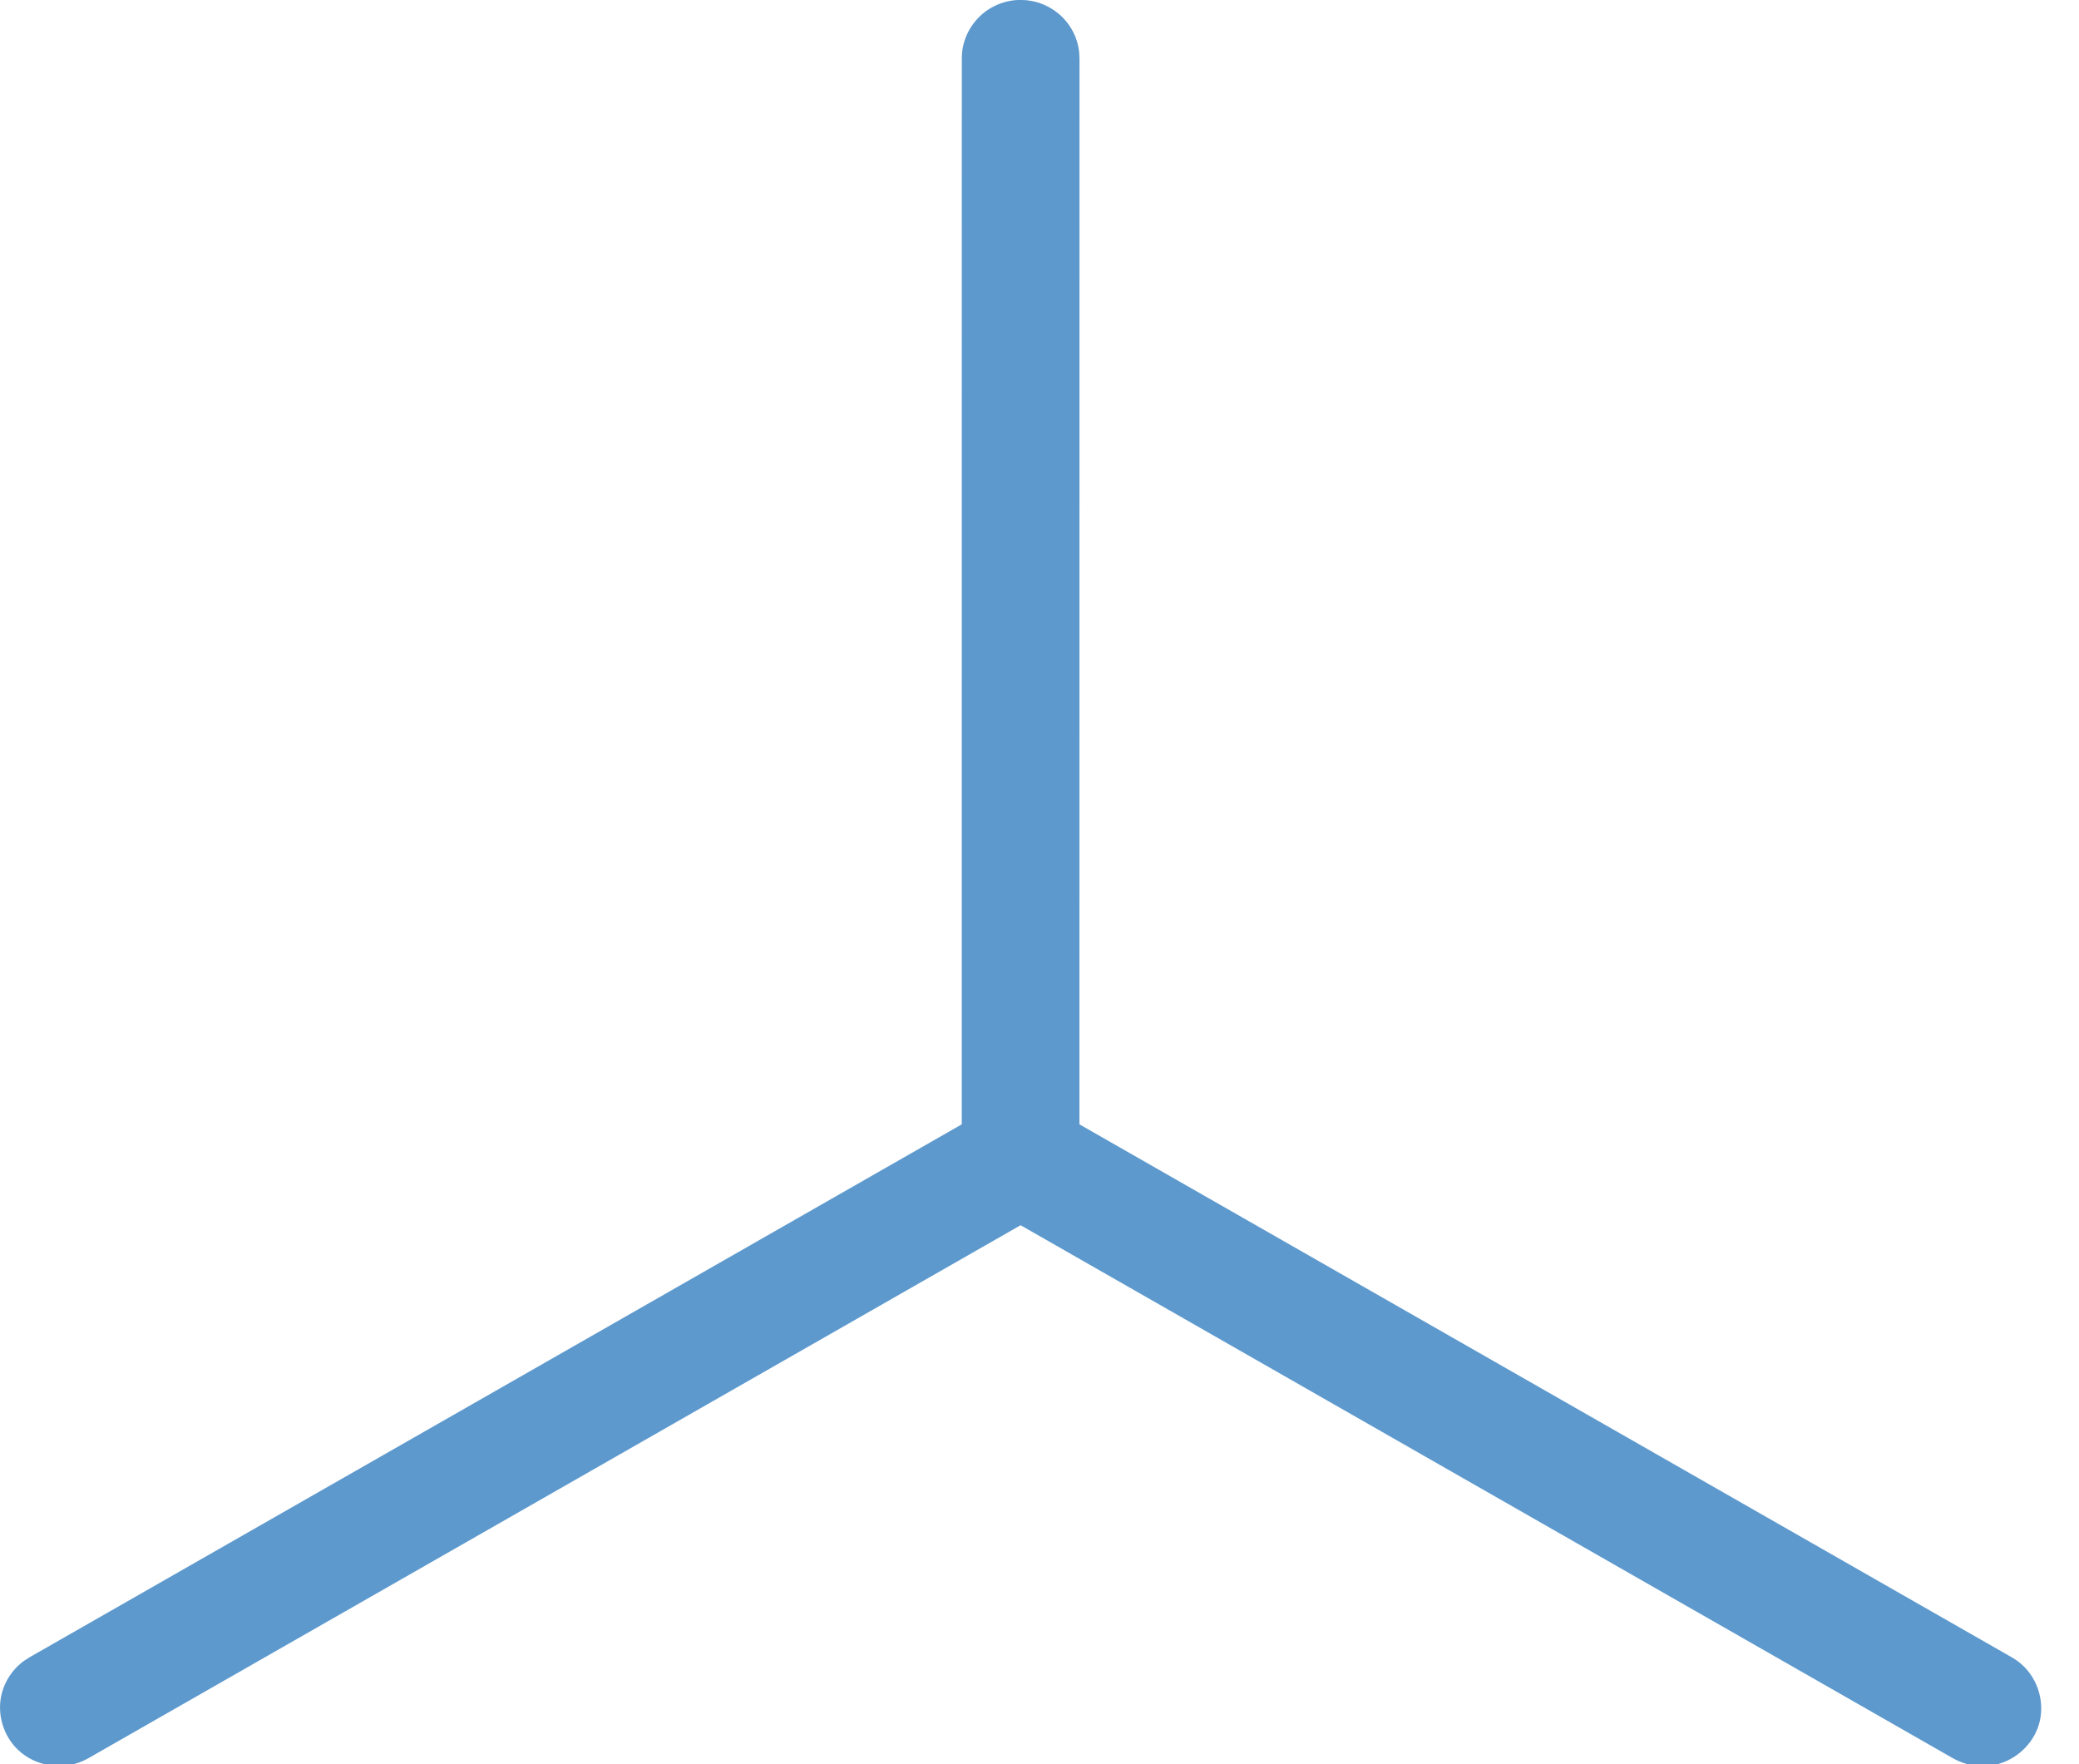 <?xml version="1.0" encoding="UTF-8"?>
<svg width="33px" height="28px" viewBox="0 0 33 28" version="1.1" xmlns="http://www.w3.org/2000/svg" xmlns:xlink="http://www.w3.org/1999/xlink">
    <title>Combined Shape</title>
    <g stroke="none" stroke-width="1" fill="none" fill-rule="evenodd">
        <g transform="translate(0, -183)" fill="#5D99CD">
            <g transform="translate(0, 166)">
                <path d="M16.292,17.003 C16.322,17.008 16.353,17.011 16.383,17.017 C16.623,17.064 16.841,17.208 16.977,17.41 C17.062,17.536 17.115,17.682 17.13,17.833 L17.135,17.924 L17.135,17.924 L17.134,34.845 L31.935,43.305 C32.004,43.349 32.023,43.358 32.084,43.411 C32.359,43.649 32.473,44.054 32.353,44.403 C32.255,44.69 32.005,44.921 31.71,44.999 C31.504,45.054 31.278,45.036 31.083,44.948 C31.055,44.936 31.029,44.921 31.001,44.907 L16.2,36.446 L1.4,44.907 C1.373,44.921 1.346,44.936 1.318,44.948 C0.985,45.098 0.567,45.034 0.295,44.781 C0.049,44.554 -0.057,44.192 0.031,43.867 C0.078,43.692 0.179,43.531 0.317,43.411 C0.379,43.358 0.398,43.349 0.466,43.305 L15.266,34.845 L15.267,17.924 C15.268,17.894 15.268,17.863 15.271,17.833 C15.298,17.563 15.452,17.307 15.682,17.155 C15.809,17.071 15.957,17.018 16.109,17.003 C16.17,16.997 16.231,17 16.292,17.003 Z"></path>
            </g>
        </g>
    </g>
</svg>
